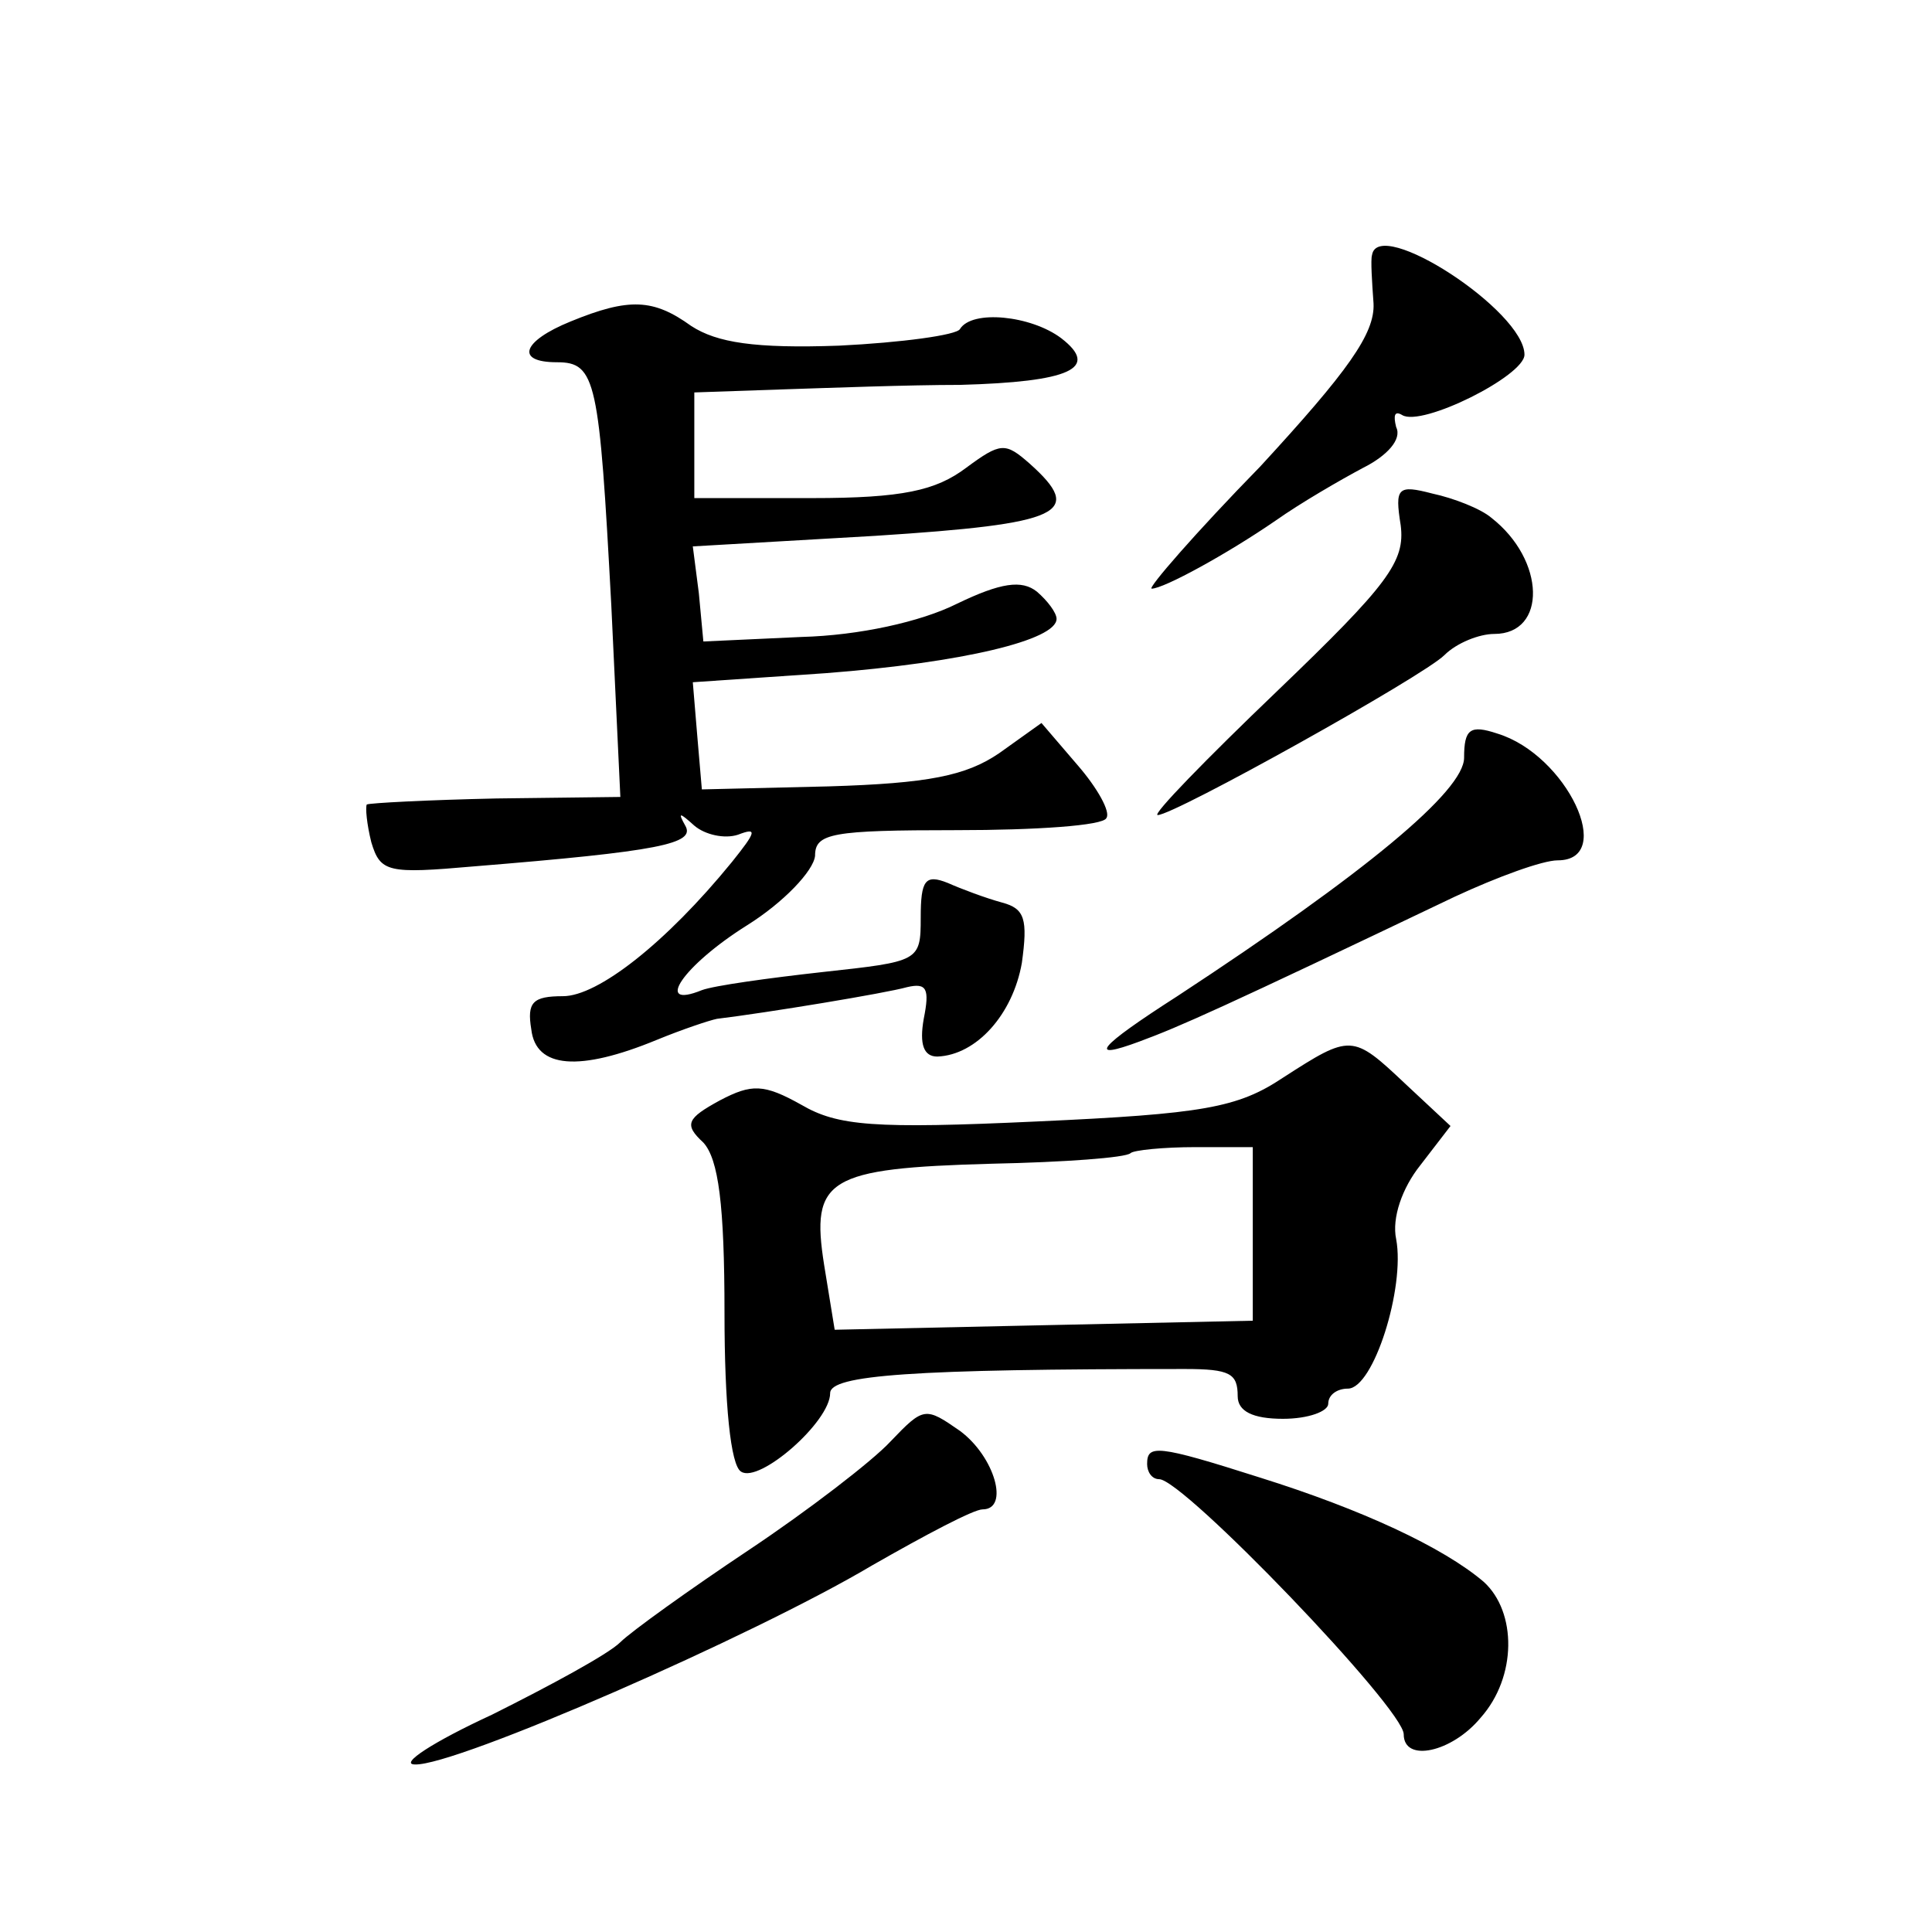 <?xml version="1.0" standalone="no"?>
<!DOCTYPE svg PUBLIC "-//W3C//DTD SVG 20010904//EN"
 "http://www.w3.org/TR/2001/REC-SVG-20010904/DTD/svg10.dtd">
<svg version="1.0" xmlns="http://www.w3.org/2000/svg"
 width="128pt" height="128pt" viewBox="0 0 128 128"
 preserveAspectRatio="xMidYMid meet">
<g transform="translate(0,128) scale(0.1,-0.1)"
fill="#0" stroke="none">
<path d="M909 1111 c-1 -3 0 -18 1 -32 1 -20 -17 -45 -75 -108 -43 -44 -75 -81
-72 -81 8 0 50 23 82 45 17 12 43 27 58 35 16 8 26 19 22 27 -2 8 -1 11 4 8 13
-8 81 26 81 40 0 29 -97 92 -101 66z M378 1067 c-32 -13 -37 -27 -9 -27 26 0 28
-12 36 -161 l6 -127 -82 -1 c-46 -1 -84 -3 -86 -4 -1 -2 0 -13 3 -25 6 -20 11 -21
68 -16 123 10 147 15 140 27 -5 9 -4 9 6 0 7 -6 20 -9 29 -6 13 5 12 2 -4 -18 -44
-54 -89 -89 -112 -89 -20 0 -24 -4 -21 -22 3 -26 32 -28 83 -7 17 7 35 13 40 14
33 4 112 17 126 21 13 3 15 -1 11 -21 -3 -17 0 -25 9 -25 26 1 50 28 56 62 4 29
2 36 -13 40 -11 3 -27 9 -36 13 -15 6 -18 2 -18 -23 0 -29 -1 -29 -65 -36 -36 -4
-72 -9 -80 -12 -32 -13 -13 16 30 43 24 15 44 36 45 46 0 15 11 17 94 17 52 0 97
3 99 8 3 4 -6 20 -19 35 l-24 28 -28 -20 c-22 -15 -47 -20 -113 -22 l-84 -2 -3
35 -3 36 88 6 c91 7 153 22 153 36 0 4 -6 12 -13 18 -10 8 -24 6 -53 -8 -24 -12
-65 -21 -103 -22 l-65 -3 -3 32 -4 31 121 7 c124 8 139 15 102 48 -16 14 -19 14
-42 -3 -20 -15 -42 -20 -102 -20 l-78 0 0 35 0 35 58 2 c31 1 84 3 118 3 73 2 93
11 67 31 -20 15 -59 19 -67 6 -2 -4 -39 -9 -80 -11 -56 -2 -81 2 -98 13 -25 18
-41 19 -80 3z M928 932 c3 -24 -8 -39 -82 -110 -47 -45 -83 -82 -79 -82 11 0 176
92 190 106 8 8 23 14 33 14 35 0 34 49 -2 77 -7 6 -25 13 -39 16 -23 6 -25 4 -21
-21z M970 778 c0 -22 -65 -76 -190 -158 -53 -34 -60 -43 -25 -30 27 10 54 22 209
96 28 13 58 24 68 24 39 0 6 70 -40 84 -18 6 -22 3 -22 -16z M850 566 c-30 -20
-53 -24 -163 -29 -108 -5 -132 -3 -156 11 -25 14 -33 14 -54 3 -22 -12 -24 -16
-11 -28 10 -11 14 -41 14 -113 0 -60 4 -101 11 -105 12 -8 59 33 59 52 0 12 54
16 235 16 30 0 35 -3 35 -18 0 -10 10 -15 30 -15 17 0 30 5 30 10 0 6 6 10 13 10
17 0 38 67 32 99 -3 14 4 34 16 49 l20 26 -30 28 c-35 33 -36 33 -81 4z m-20 -104
l0 -57 -139 -3 -138 -3 -7 43 c-9 57 2 64 111 67 48 1 89 4 92 7 2 2 22 4 43 4
l38 0 0 -58z M590 325 c-12 -13 -55 -46 -94 -72 -39 -26 -78 -54 -85 -61 -8 -8
-47 -29 -85 -48 -39 -18 -62 -33 -51 -33 27 -1 224 85 303 132 35 20 67 37 73 37
18 0 8 35 -15 52 -23 16 -24 16 -46 -7z M760 310 c0 -5 3 -10 8 -10 16 0 162 -152
162 -169 0 -19 32 -12 51 11 24 27 24 70 2 90 -27 23 -81 48 -148 69 -69 22 -75
22 -75 9z"/>
</g>
</svg>
